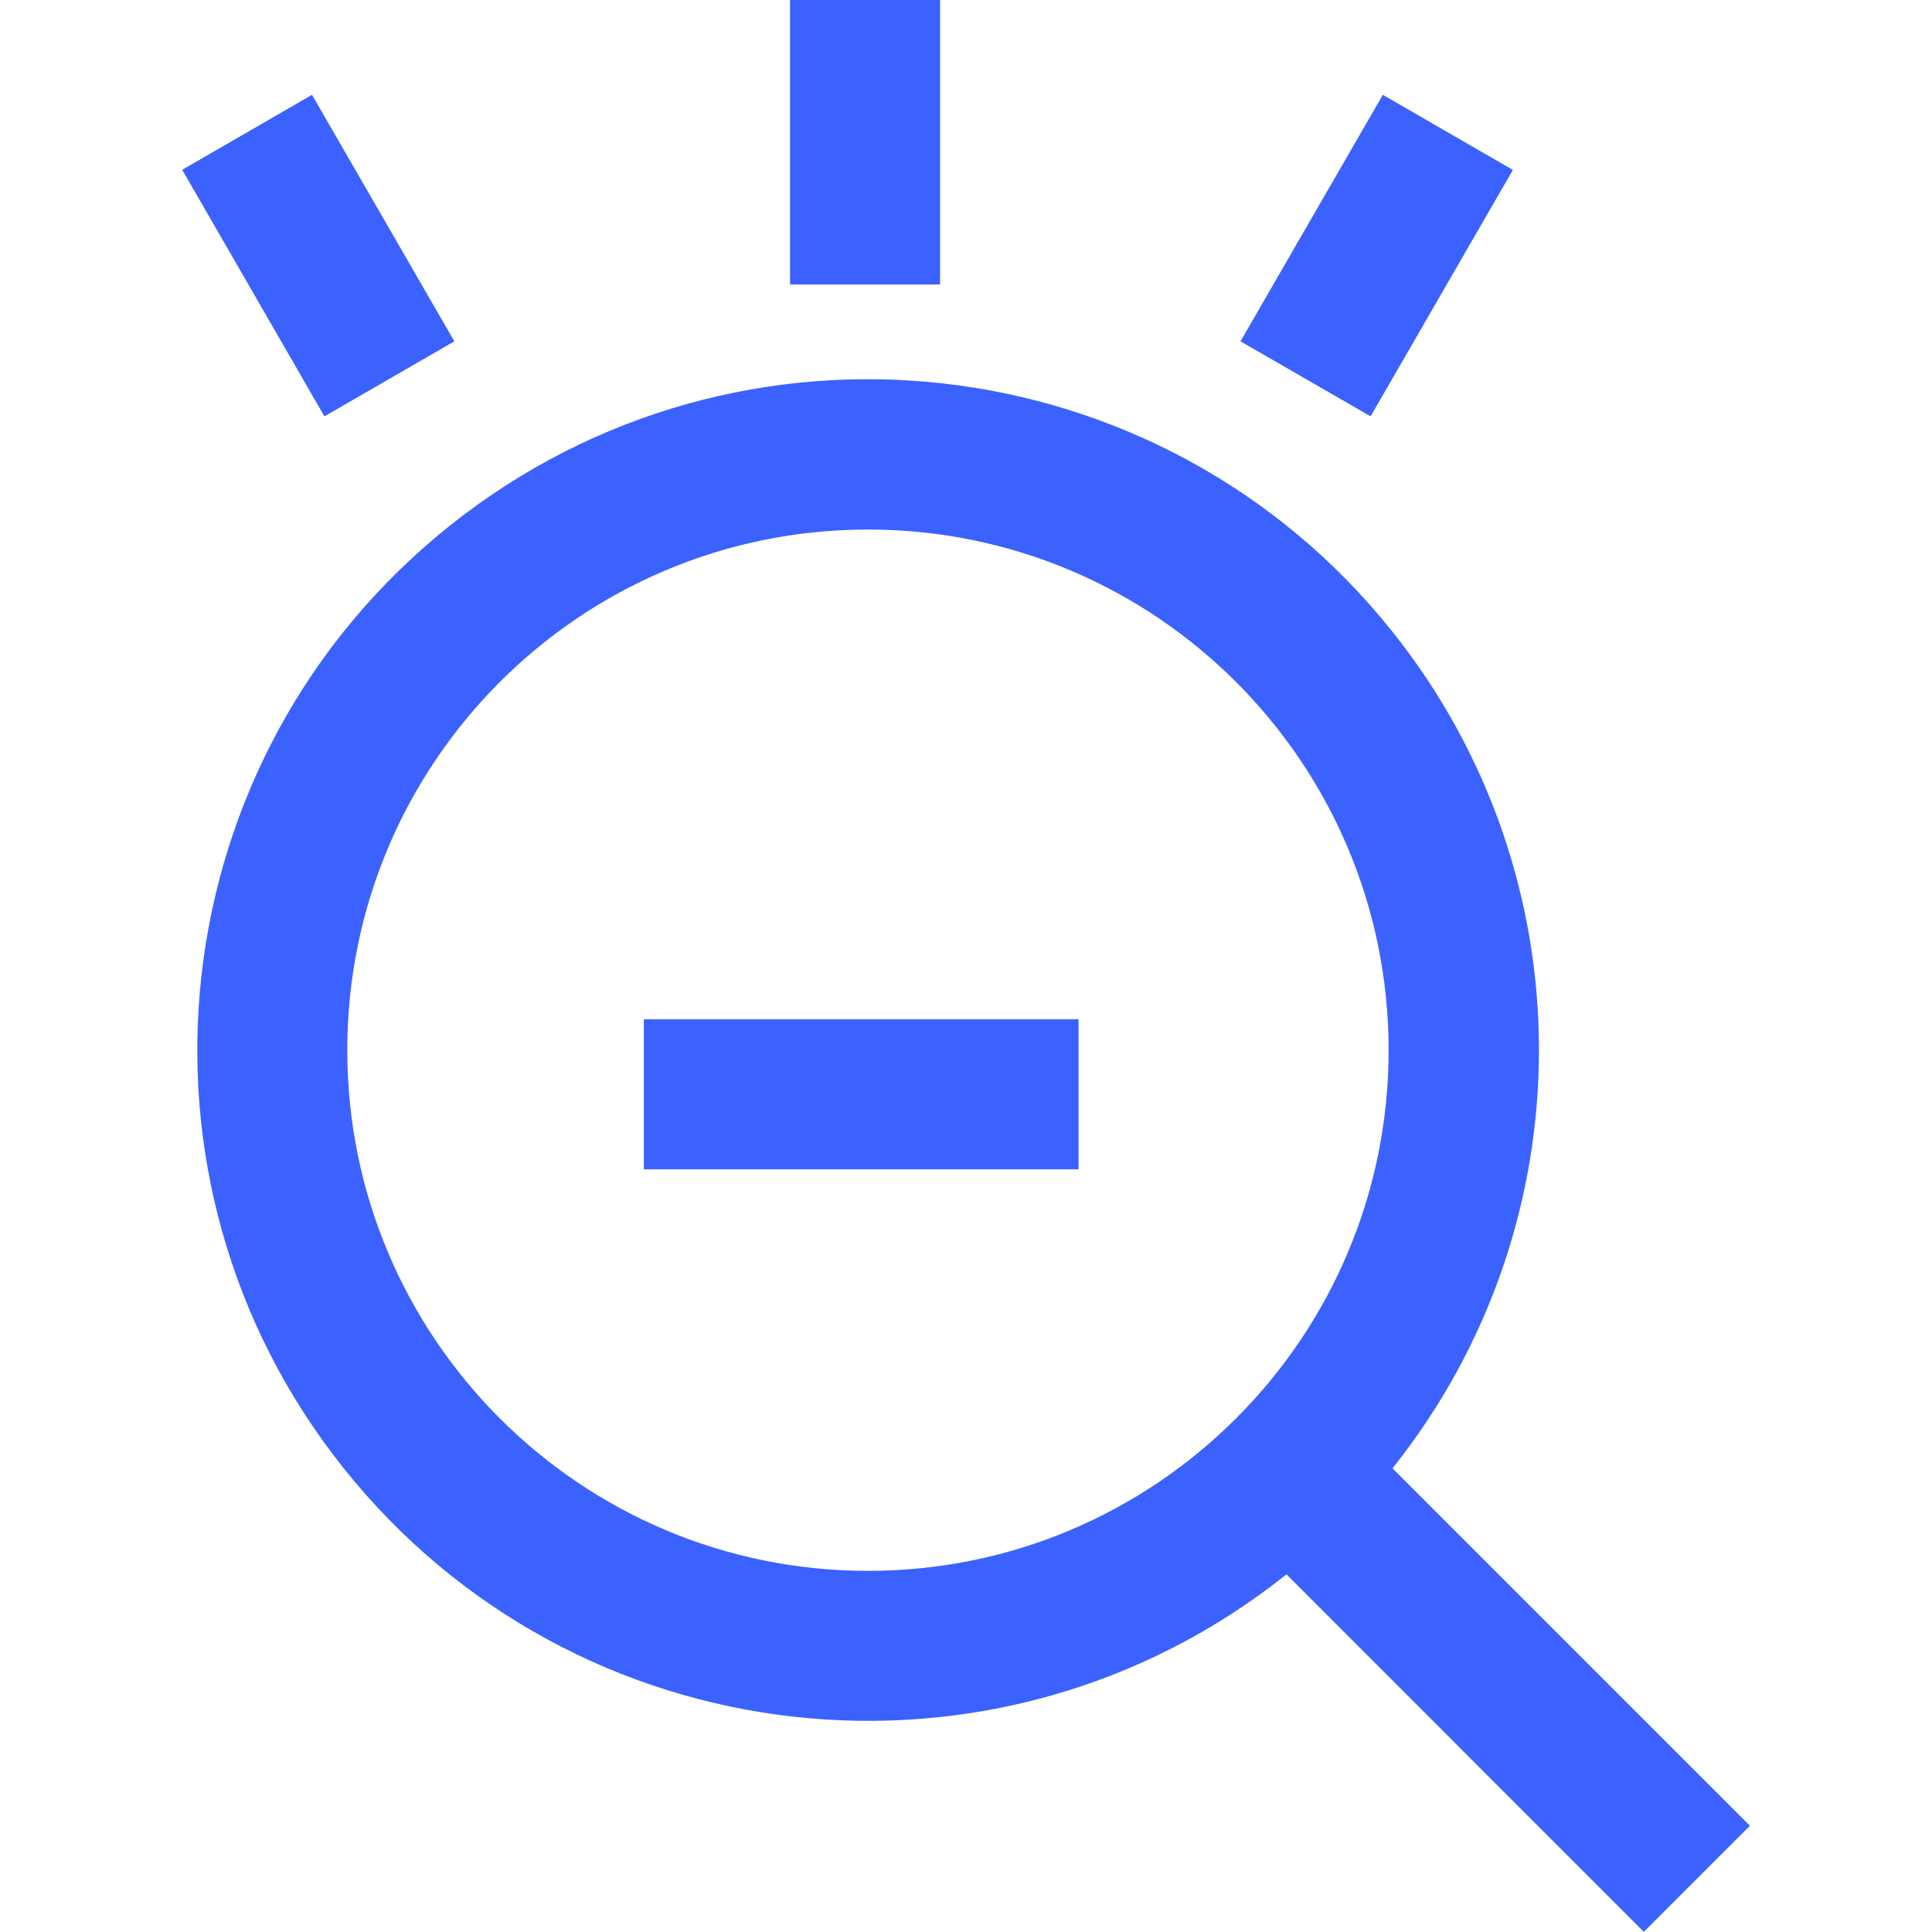 <?xml version="1.0" encoding="UTF-8"?>
<svg id="_レイヤー_1" data-name="レイヤー 1" xmlns="http://www.w3.org/2000/svg" viewBox="0 0 12 12">
  <path d="M5.839,0h-.932v1.767h.932V0ZM8.625,6.523c0,1.786-1.448,3.234-3.234,3.234s-3.234-1.448-3.234-3.234,1.448-3.234,3.234-3.234,3.234,1.448,3.234,3.234ZM7.99,9.779c-1.799,1.435-4.42,1.14-5.855-.659-1.435-1.799-1.14-4.42.659-5.855,1.799-1.435,4.42-1.14,5.855.659,1.213,1.52,1.213,3.676,0,5.196l2.22,2.22-.659.659s-2.22-2.221-2.22-2.221ZM3.999,6.331h2.7v.932h-2.7s0-.932,0-.932ZM9.397,1.055l-.884,1.531-.808-.466.884-1.531s.807.466.807.466ZM1.131,1.055l.807-.466.884,1.531-.807.466-.883-1.531h0Z" style="fill: #3b61ff; fill-rule: evenodd;"/>
  <rect width="12" height="12" style="fill: none;"/>
</svg>